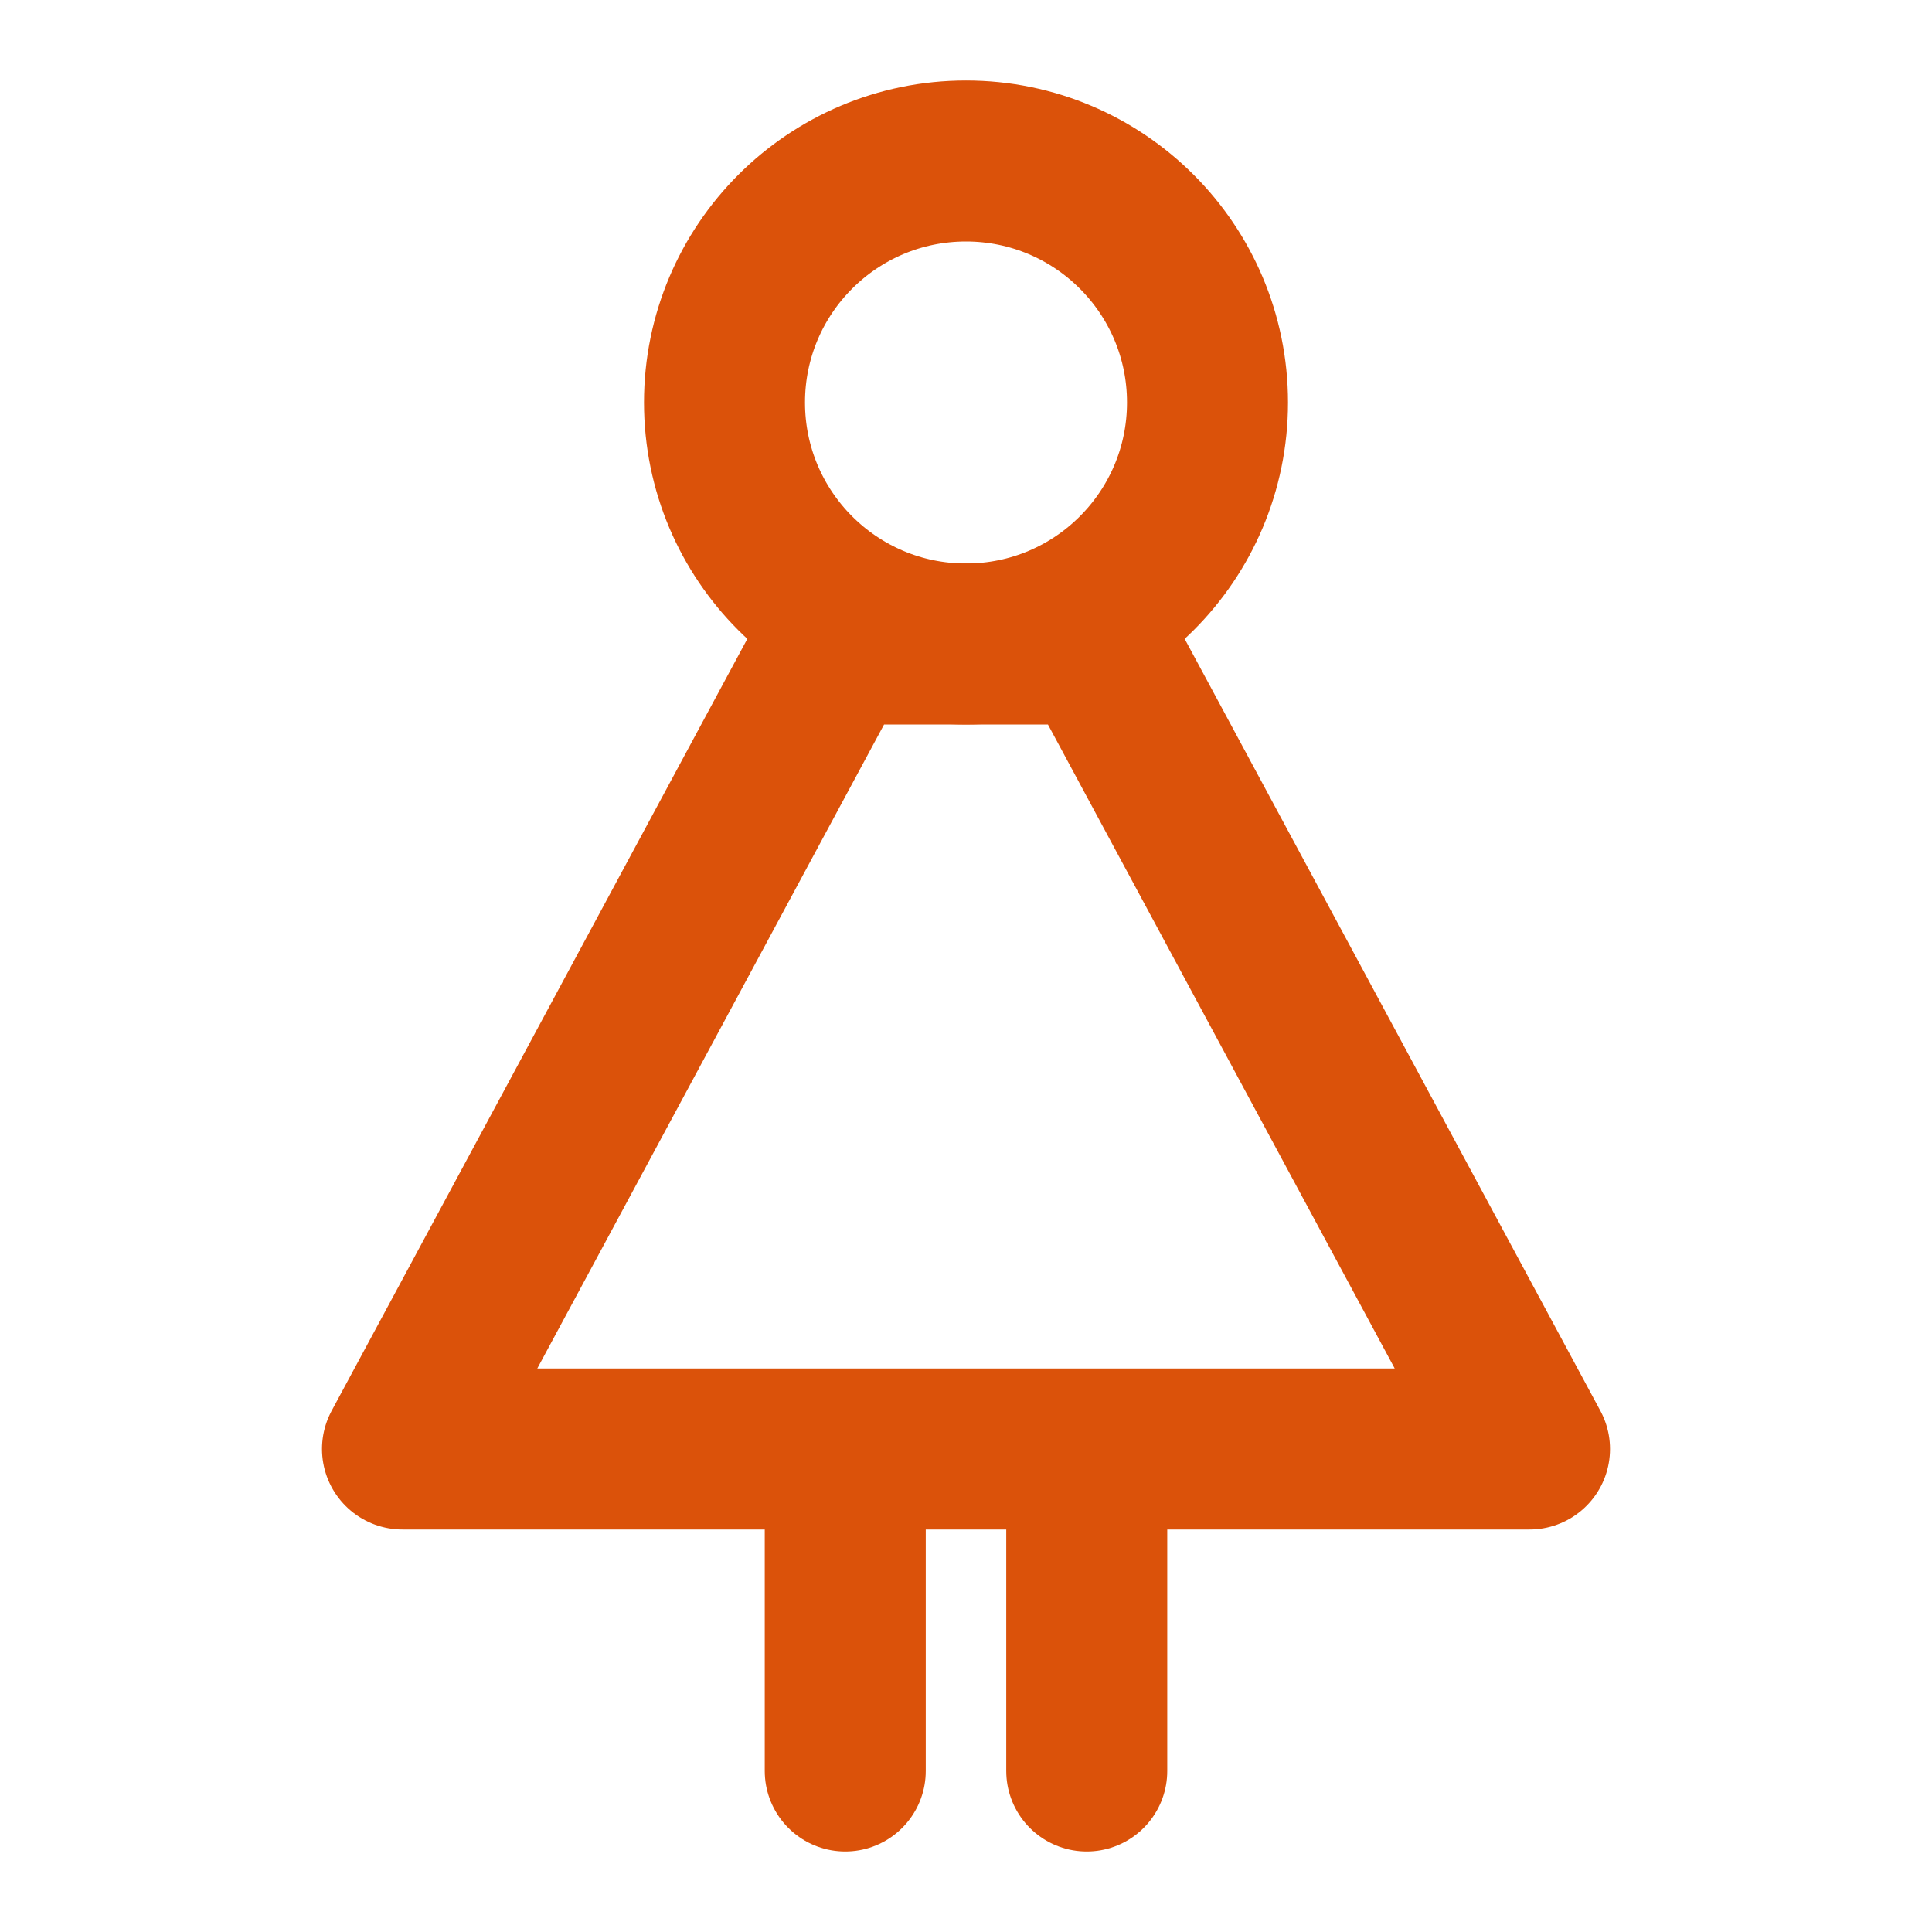 <svg width="24" height="24" viewBox="0 0 24 24" fill="none" xmlns="http://www.w3.org/2000/svg">
<path d="M12 8C13.657 8 15 6.657 15 5C15 3.343 13.657 2 12 2C10.343 2 9 3.343 9 5C9 6.657 10.343 8 12 8Z" stroke="#db520a" stroke-width="2" stroke-linecap="round" stroke-linejoin="round"/>
<path d="M13.5 18V22M10.5 18V22M13.615 8H10.385L5 18H19L13.615 8Z" stroke="#db520a" stroke-width="2" stroke-linecap="round" stroke-linejoin="round"/>
</svg>
